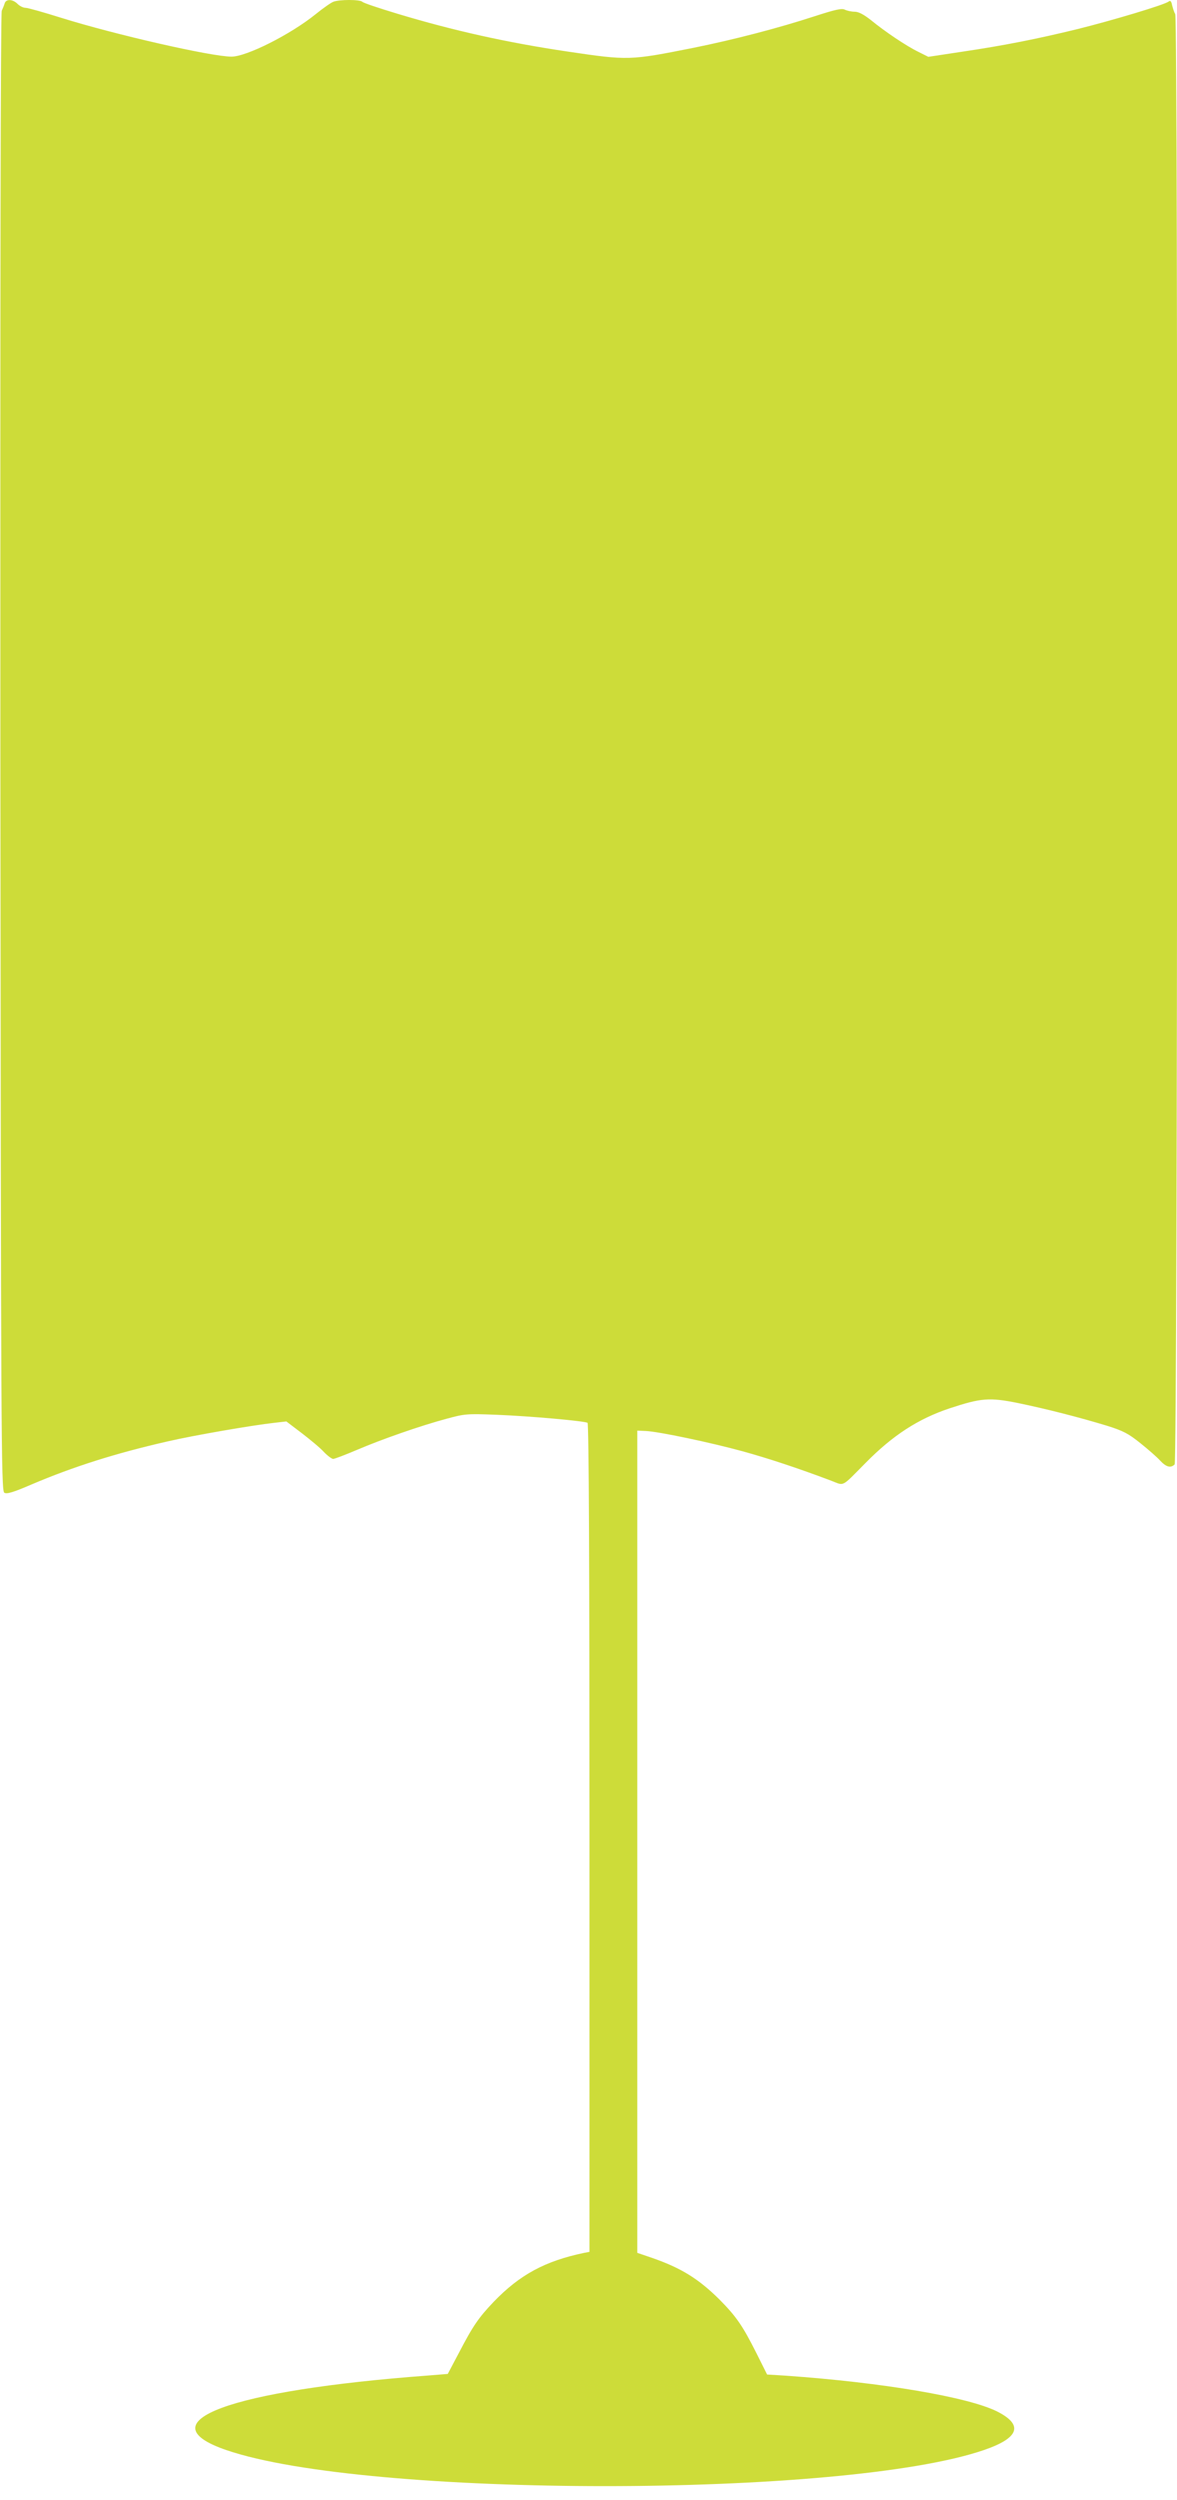 <?xml version="1.0" standalone="no"?>
<!DOCTYPE svg PUBLIC "-//W3C//DTD SVG 20010904//EN"
 "http://www.w3.org/TR/2001/REC-SVG-20010904/DTD/svg10.dtd">
<svg version="1.0" xmlns="http://www.w3.org/2000/svg"
 width="603pt" height="1280pt" viewBox="0 0 603 1280"
 preserveAspectRatio="xMidYMid meet">
<g transform="translate(0,1280) scale(0.1,-0.1)"
fill="#cddc39" stroke="none">
<path d="M24 12783 c-3 -10 -10 -27 -15 -38 -6 -12 -8 -1498 -7 -3799 3 -3502
4 -3780 20 -3789 12 -8 44 1 139 42 216 92 435 161 699 221 134 31 430 82 546
95 l61 7 79 -60 c43 -33 95 -76 113 -96 19 -20 41 -36 48 -36 7 0 62 21 121
46 126 54 326 124 461 160 92 25 103 26 256 20 176 -7 450 -32 465 -41 7 -4
10 -755 10 -2125 l0 -2120 -27 -5 c-201 -42 -330 -112 -464 -251 -78 -82 -106
-123 -179 -263 l-56 -106 -99 -8 c-1021 -76 -1456 -238 -1035 -382 717 -246
3161 -246 3880 0 182 62 205 129 68 198 -149 74 -585 148 -1081 183 l-97 6
-55 110 c-71 141 -103 187 -189 274 -107 106 -196 161 -342 212 l-79 27 0
2105 0 2105 44 -2 c66 -3 332 -59 496 -104 131 -36 285 -87 452 -150 71 -27
50 -38 178 91 138 140 268 225 430 279 161 53 203 57 351 27 145 -30 310 -72
455 -116 83 -26 110 -40 171 -89 40 -32 86 -72 102 -90 31 -33 54 -39 74 -19
15 15 18 7398 3 7426 -6 9 -12 30 -16 45 -4 21 -9 26 -18 19 -19 -16 -286 -96
-467 -141 -209 -51 -376 -84 -592 -116 l-172 -26 -50 25 c-62 30 -172 104
-244 163 -37 29 -63 43 -84 43 -16 0 -38 5 -49 10 -15 9 -50 1 -158 -34 -181
-59 -410 -119 -619 -161 -326 -65 -333 -65 -644 -19 -310 46 -585 107 -873
194 -93 28 -174 55 -179 61 -13 12 -117 12 -148 0 -13 -5 -53 -33 -90 -63
-130 -105 -355 -218 -432 -218 -103 0 -598 113 -873 199 -89 28 -171 51 -182
51 -12 0 -30 9 -41 20 -25 25 -59 26 -66 3z"/>
</g>
</svg>

